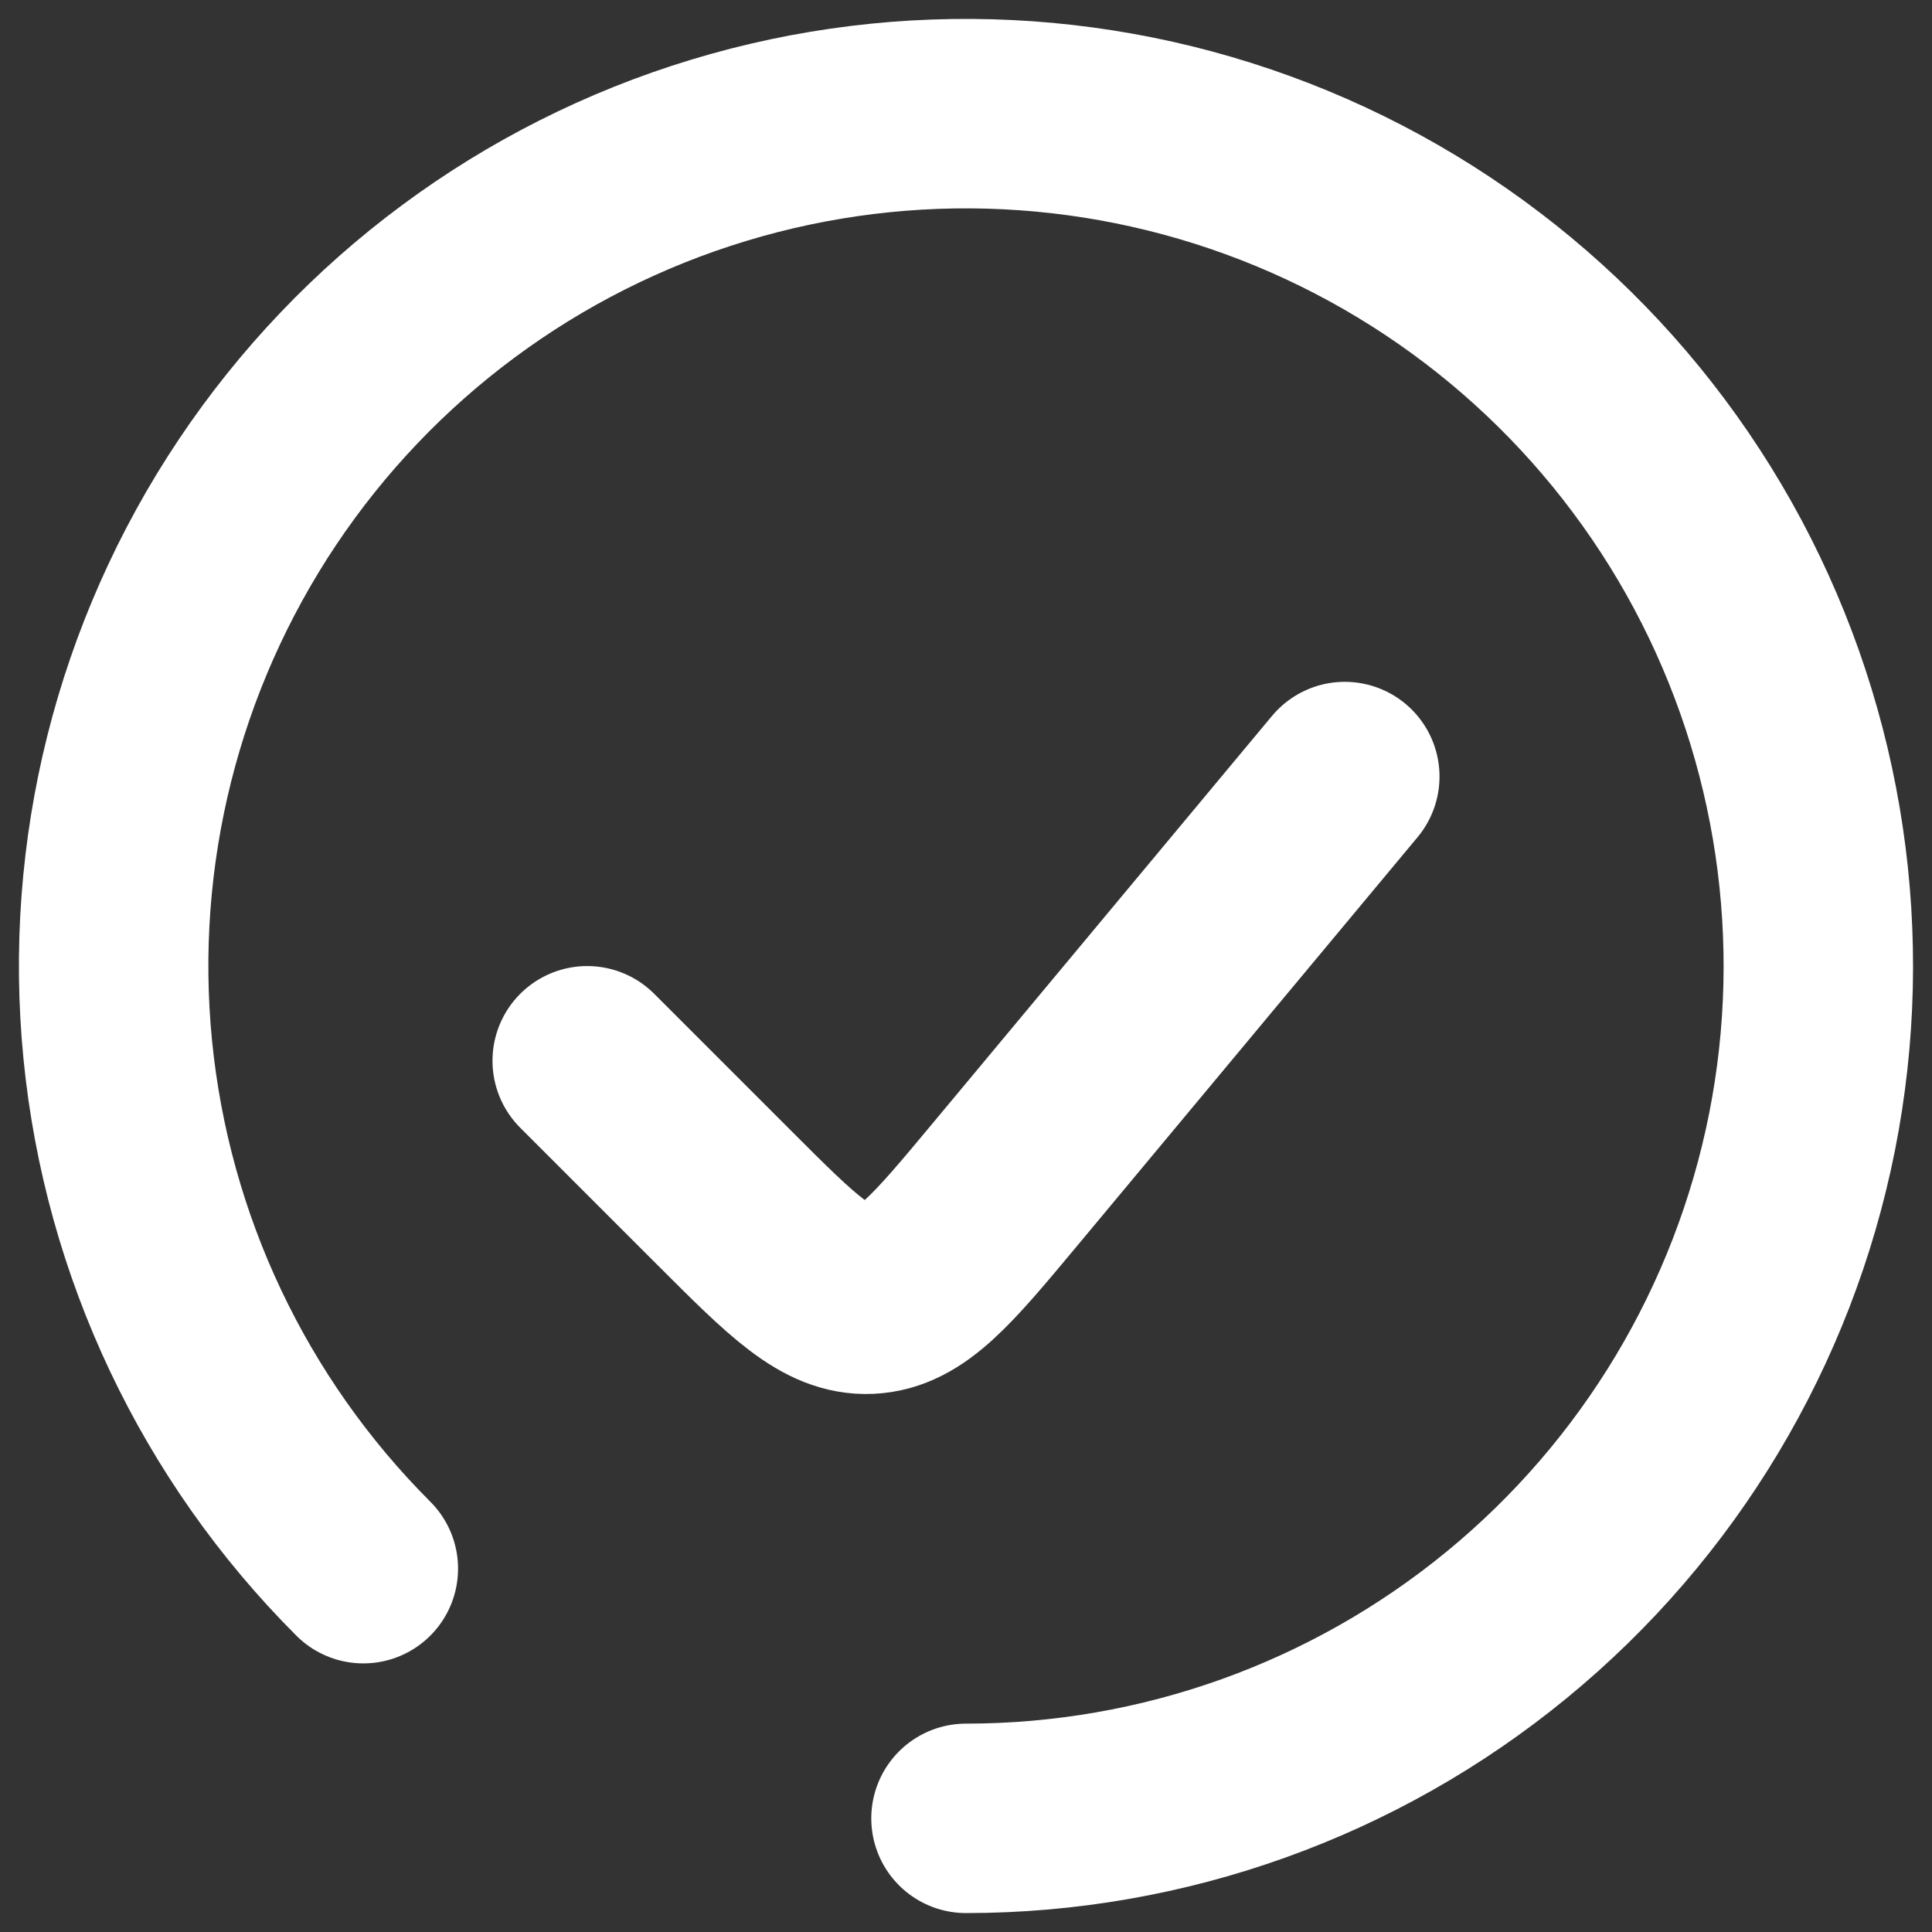 <svg xmlns="http://www.w3.org/2000/svg" fill="none" viewBox="0 0 17 17" height="17" width="17">
<rect x="0" y="0" width="17" height="17" fill="#333333" stroke="none"/>
<path stroke-linecap="round" stroke-width="1.667" stroke="white" d="M8.5 16C10.235 16 11.917 15.398 13.258 14.297C14.599 13.197 15.517 11.665 15.856 9.963C16.194 8.261 15.932 6.495 15.114 4.964C14.296 3.434 12.973 2.235 11.37 1.571C9.767 0.907 7.983 0.819 6.323 1.323C4.662 1.827 3.228 2.891 2.264 4.333C1.3 5.776 0.866 7.508 1.036 9.235C1.206 10.962 1.97 12.576 3.197 13.803"></path>
<path stroke-linecap="round" stroke-width="1.667" stroke="white" d="M11.833 6.833L8.835 10.432C8.289 11.087 8.016 11.415 7.648 11.432C7.281 11.448 6.979 11.146 6.376 10.543L5.167 9.334"></path>
</svg>
